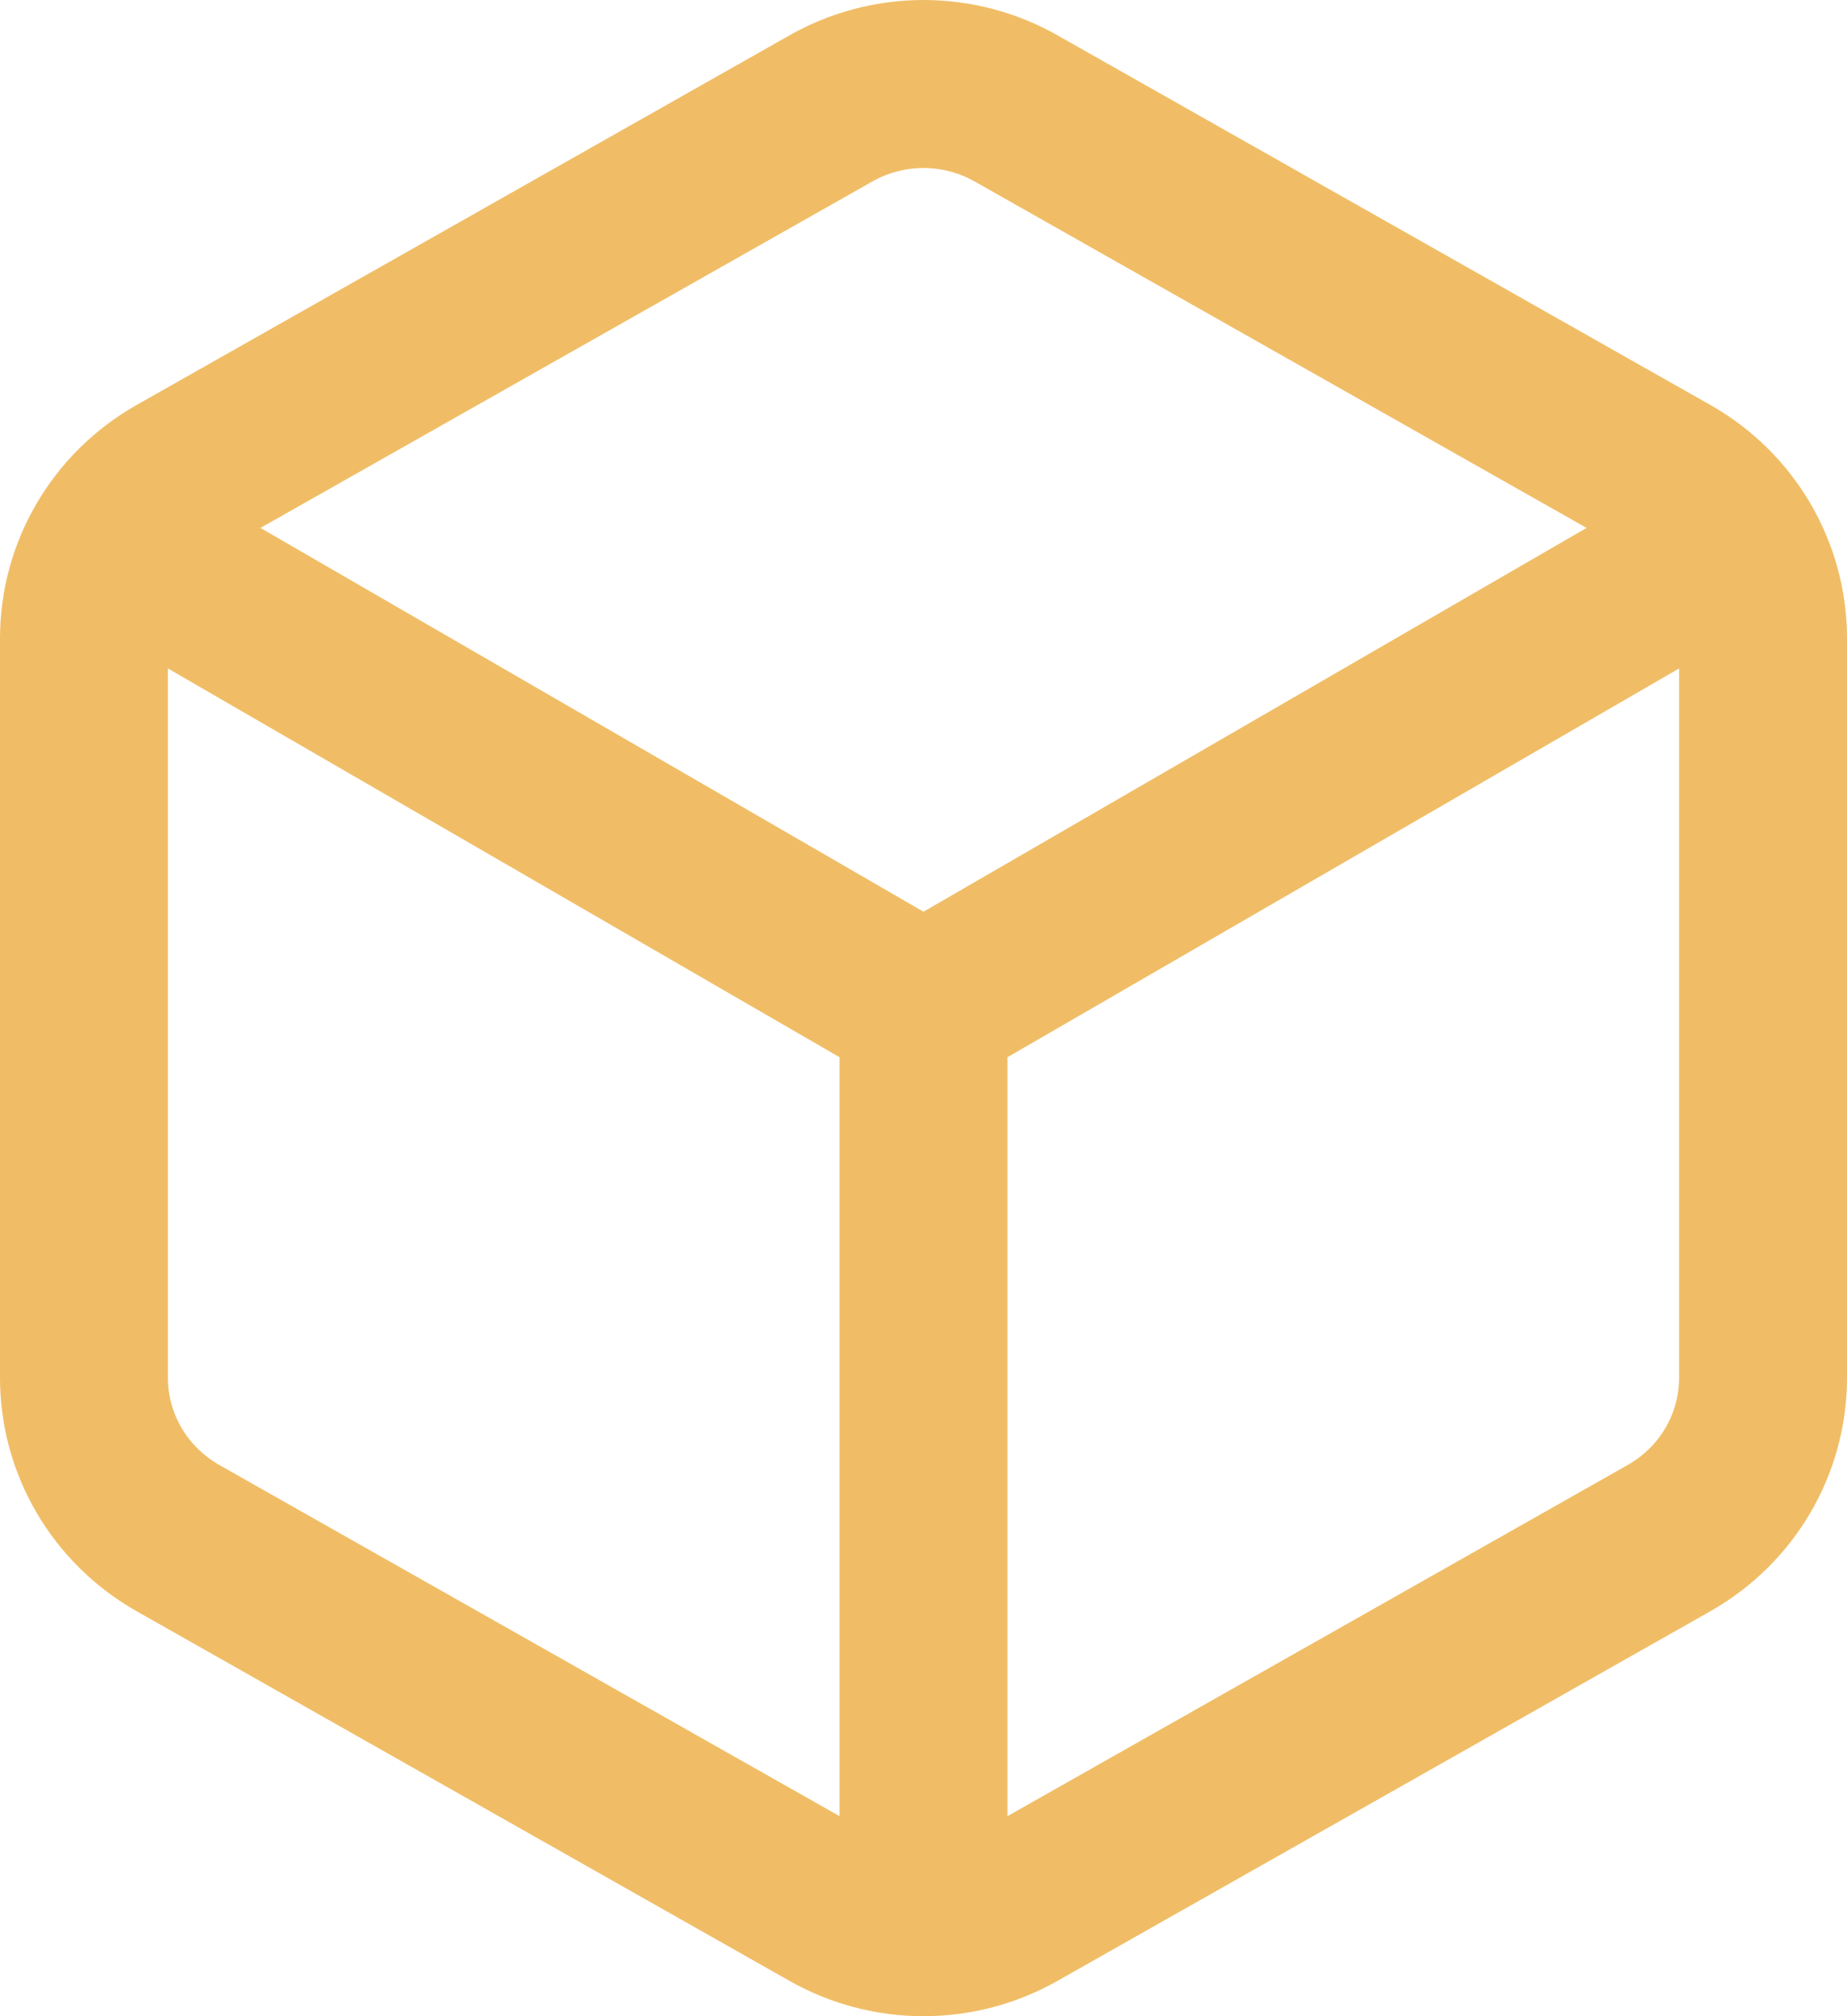 <svg width="22" height="24" viewBox="0 0 22 24" fill="none" xmlns="http://www.w3.org/2000/svg">
<path d="M2.27 6.958L11 12.008L19.73 6.958M11 22.078V11.998M21 16.401V7.599C21 7.213 20.897 6.834 20.702 6.5C20.507 6.166 20.226 5.889 19.889 5.696L12.111 1.295C11.773 1.102 11.39 1 11 1C10.61 1 10.227 1.102 9.889 1.295L2.111 5.696C1.774 5.889 1.493 6.166 1.298 6.5C1.103 6.834 1 7.213 1 7.599V16.401C1 16.787 1.103 17.166 1.298 17.5C1.493 17.834 1.774 18.111 2.111 18.304L9.889 22.705C10.227 22.898 10.61 23 11 23C11.39 23 11.773 22.898 12.111 22.705L19.889 18.304C20.226 18.111 20.507 17.834 20.702 17.5C20.897 17.166 21 16.787 21 16.401Z" stroke="#F0BD66" stroke-width="2" stroke-linecap="round" stroke-linejoin="round"/>
</svg>
